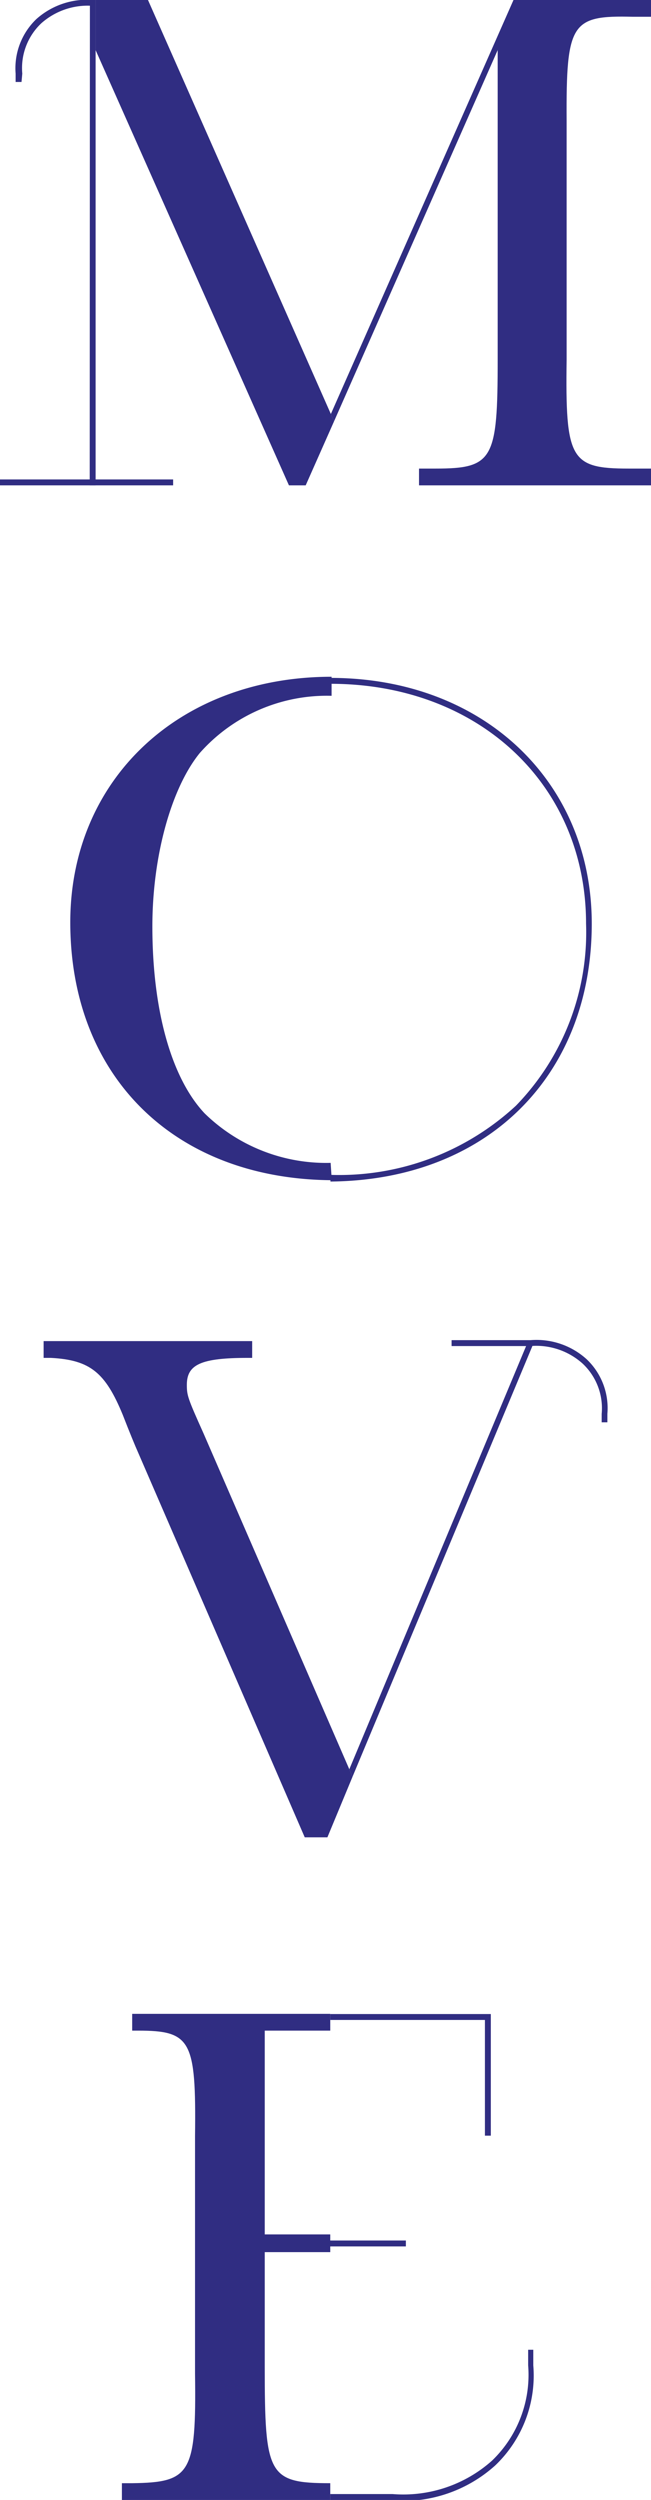 <svg xmlns="http://www.w3.org/2000/svg" xmlns:xlink="http://www.w3.org/1999/xlink" viewBox="0 0 34.18 131.14"><defs><style>.cls-1{fill:none;}.cls-2{clip-path:url(#clip-path);}.cls-3{fill:#302d82;}</style><clipPath id="clip-path"><rect class="cls-1" width="34.18" height="131.14"/></clipPath></defs><title>Asset 3</title><g id="Layer_2" data-name="Layer 2"><g id="Layer_1-2" data-name="Layer 1"><g class="cls-2"><path class="cls-3" d="M17.36,61a9.13,9.13,0,0,1-6.62-2.6C9,56.55,8,53,8,48.6c0-3.71,1-7.27,2.49-9.1a8.91,8.91,0,0,1,6.92-3v-1h0c-8,0-13.72,5.39-13.72,12.88,0,8.1,5.48,13.47,13.73,13.53Z"/><path class="cls-3" d="M17.35,61.94v-.31A13.67,13.67,0,0,0,27.09,58a13.05,13.05,0,0,0,3.68-9.55c0-7.29-5.64-12.58-13.42-12.58v-.31h0c8,0,13.72,5.42,13.72,12.89,0,8-5.51,13.46-13.72,13.53"/></g><polygon class="cls-3" points="4.87 0 4.72 0.05 4.71 25.46 5.02 25.46 5.02 0 4.87 0"/><g class="cls-2"><path class="cls-3" d="M26.13,2.63V18.86c0,5.23-.23,5.72-3.25,5.72H22v.88H34.18v-.88H33c-3.06,0-3.32-.49-3.25-5.72V6.34C29.72,1.18,30,.8,33.23.88h1V0H27"/><path class="cls-3" d="M1.13,4.3H.82V3.86A3.57,3.57,0,0,1,1.91,1a4,4,0,0,1,3-1V.31a3.67,3.67,0,0,0-2.74.91,3.23,3.23,0,0,0-1,2.64Z"/></g><rect class="cls-3" y="25.15" width="9.09" height="0.31"/><polygon class="cls-3" points="26.96 0 17.37 21.72 17.54 22.1 27.29 0 26.96 0"/><polygon class="cls-3" points="5.02 0 5.02 2.63 15.17 25.46 16.05 25.46 17.54 22.1 7.77 0 5.02 0"/><g class="cls-2"><path class="cls-3" d="M17.34,131.14v-.31h3.27a7,7,0,0,0,5.22-1.75,6.24,6.24,0,0,0,1.9-5v-.82H28v.82a6.51,6.51,0,0,1-2,5.25,7.25,7.25,0,0,1-5.43,1.84Z"/></g><rect class="cls-3" x="17.3" y="117.53" width="4.01" height="0.31"/><polygon class="cls-3" points="25.77 112.03 25.46 112.03 25.46 105.96 17.34 105.96 17.34 105.65 25.77 105.65 25.77 112.03"/><g class="cls-2"><path class="cls-3" d="M17.34,130.26c-3.26,0-3.44-.42-3.44-6.12v-6h3.44v-.93l-.73,0H13.9V106.52h3.44v-.88H6.94v.88h.3c2.79,0,3.06.5,3,5.51v12.5c.07,5.23-.23,5.69-3.29,5.73H6.4v.88H17.34Z"/></g><polygon class="cls-3" points="27.71 70.4 18.34 92.81 18.51 93.2 27.99 70.52 27.71 70.4"/><g class="cls-2"><path class="cls-3" d="M31.89,74.61h-.3v-.44a3.21,3.21,0,0,0-1-2.64,3.64,3.64,0,0,0-2.74-.92H23.71V70.3h4.14a3.92,3.92,0,0,1,2.95,1,3.53,3.53,0,0,1,1.09,2.86Z"/><path class="cls-3" d="M18.51,93.2l-7.82-18c-.84-1.87-.88-2-.88-2.56,0-1.07.76-1.41,3.2-1.41h.23v-.88H2.29v.88h.38c2.06.11,2.86.76,3.78,3,.34.88.69,1.72.76,1.87L16,96.38h1.19Z"/></g></g></g></svg>